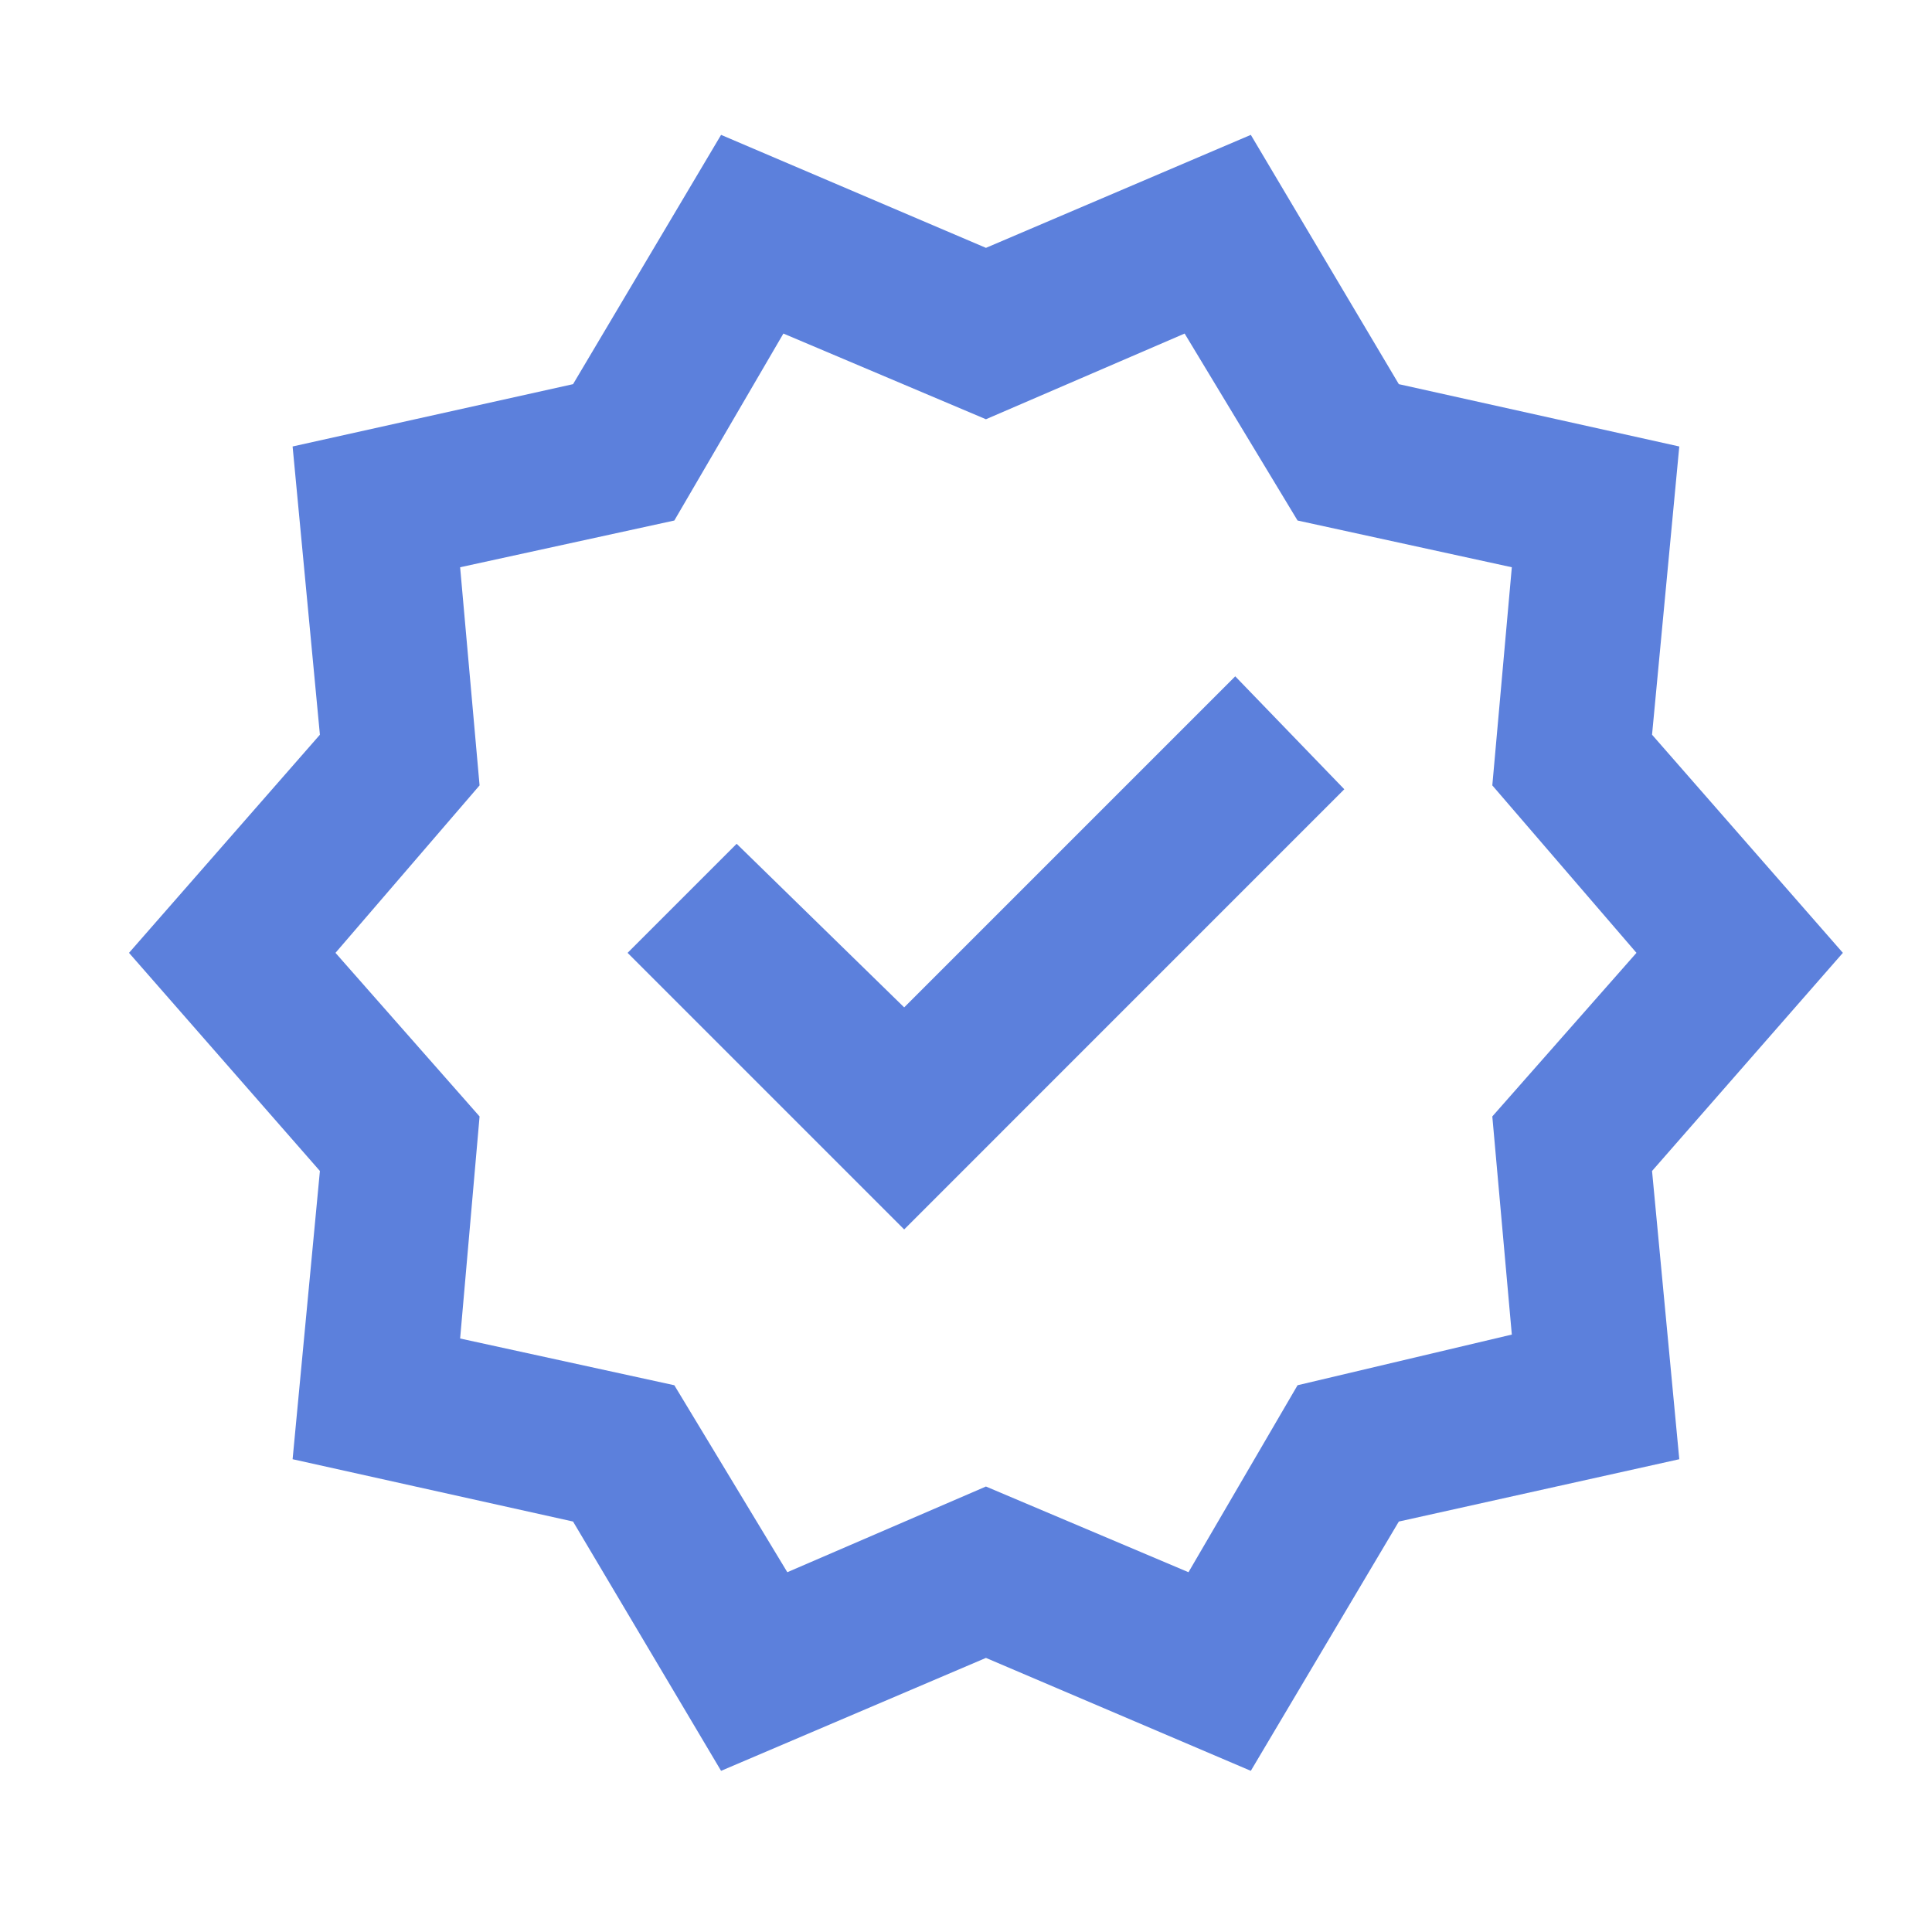 <?xml version="1.0" encoding="UTF-8"?> <svg xmlns="http://www.w3.org/2000/svg" width="31" height="31" viewBox="0 0 31 31" fill="none"> <path d="M11.57 28.414L9.195 24.414L4.695 23.414L5.133 18.789L2.07 15.289L5.133 11.789L4.695 7.164L9.195 6.164L11.57 2.164L15.82 3.977L20.07 2.164L22.445 6.164L26.945 7.164L26.508 11.789L29.57 15.289L26.508 18.789L26.945 23.414L22.445 24.414L20.07 28.414L15.82 26.602L11.57 28.414ZM12.633 25.227L15.82 23.852L19.07 25.227L20.82 22.227L24.258 21.414L23.945 17.914L26.258 15.289L23.945 12.602L24.258 9.102L20.82 8.352L19.008 5.352L15.82 6.727L12.57 5.352L10.82 8.352L7.383 9.102L7.695 12.602L5.383 15.289L7.695 17.914L7.383 21.477L10.82 22.227L12.633 25.227ZM14.508 19.727L21.57 12.664L19.82 10.852L14.508 16.164L11.82 13.539L10.07 15.289L14.508 19.727Z" fill="#5C80DC"></path> </svg> 